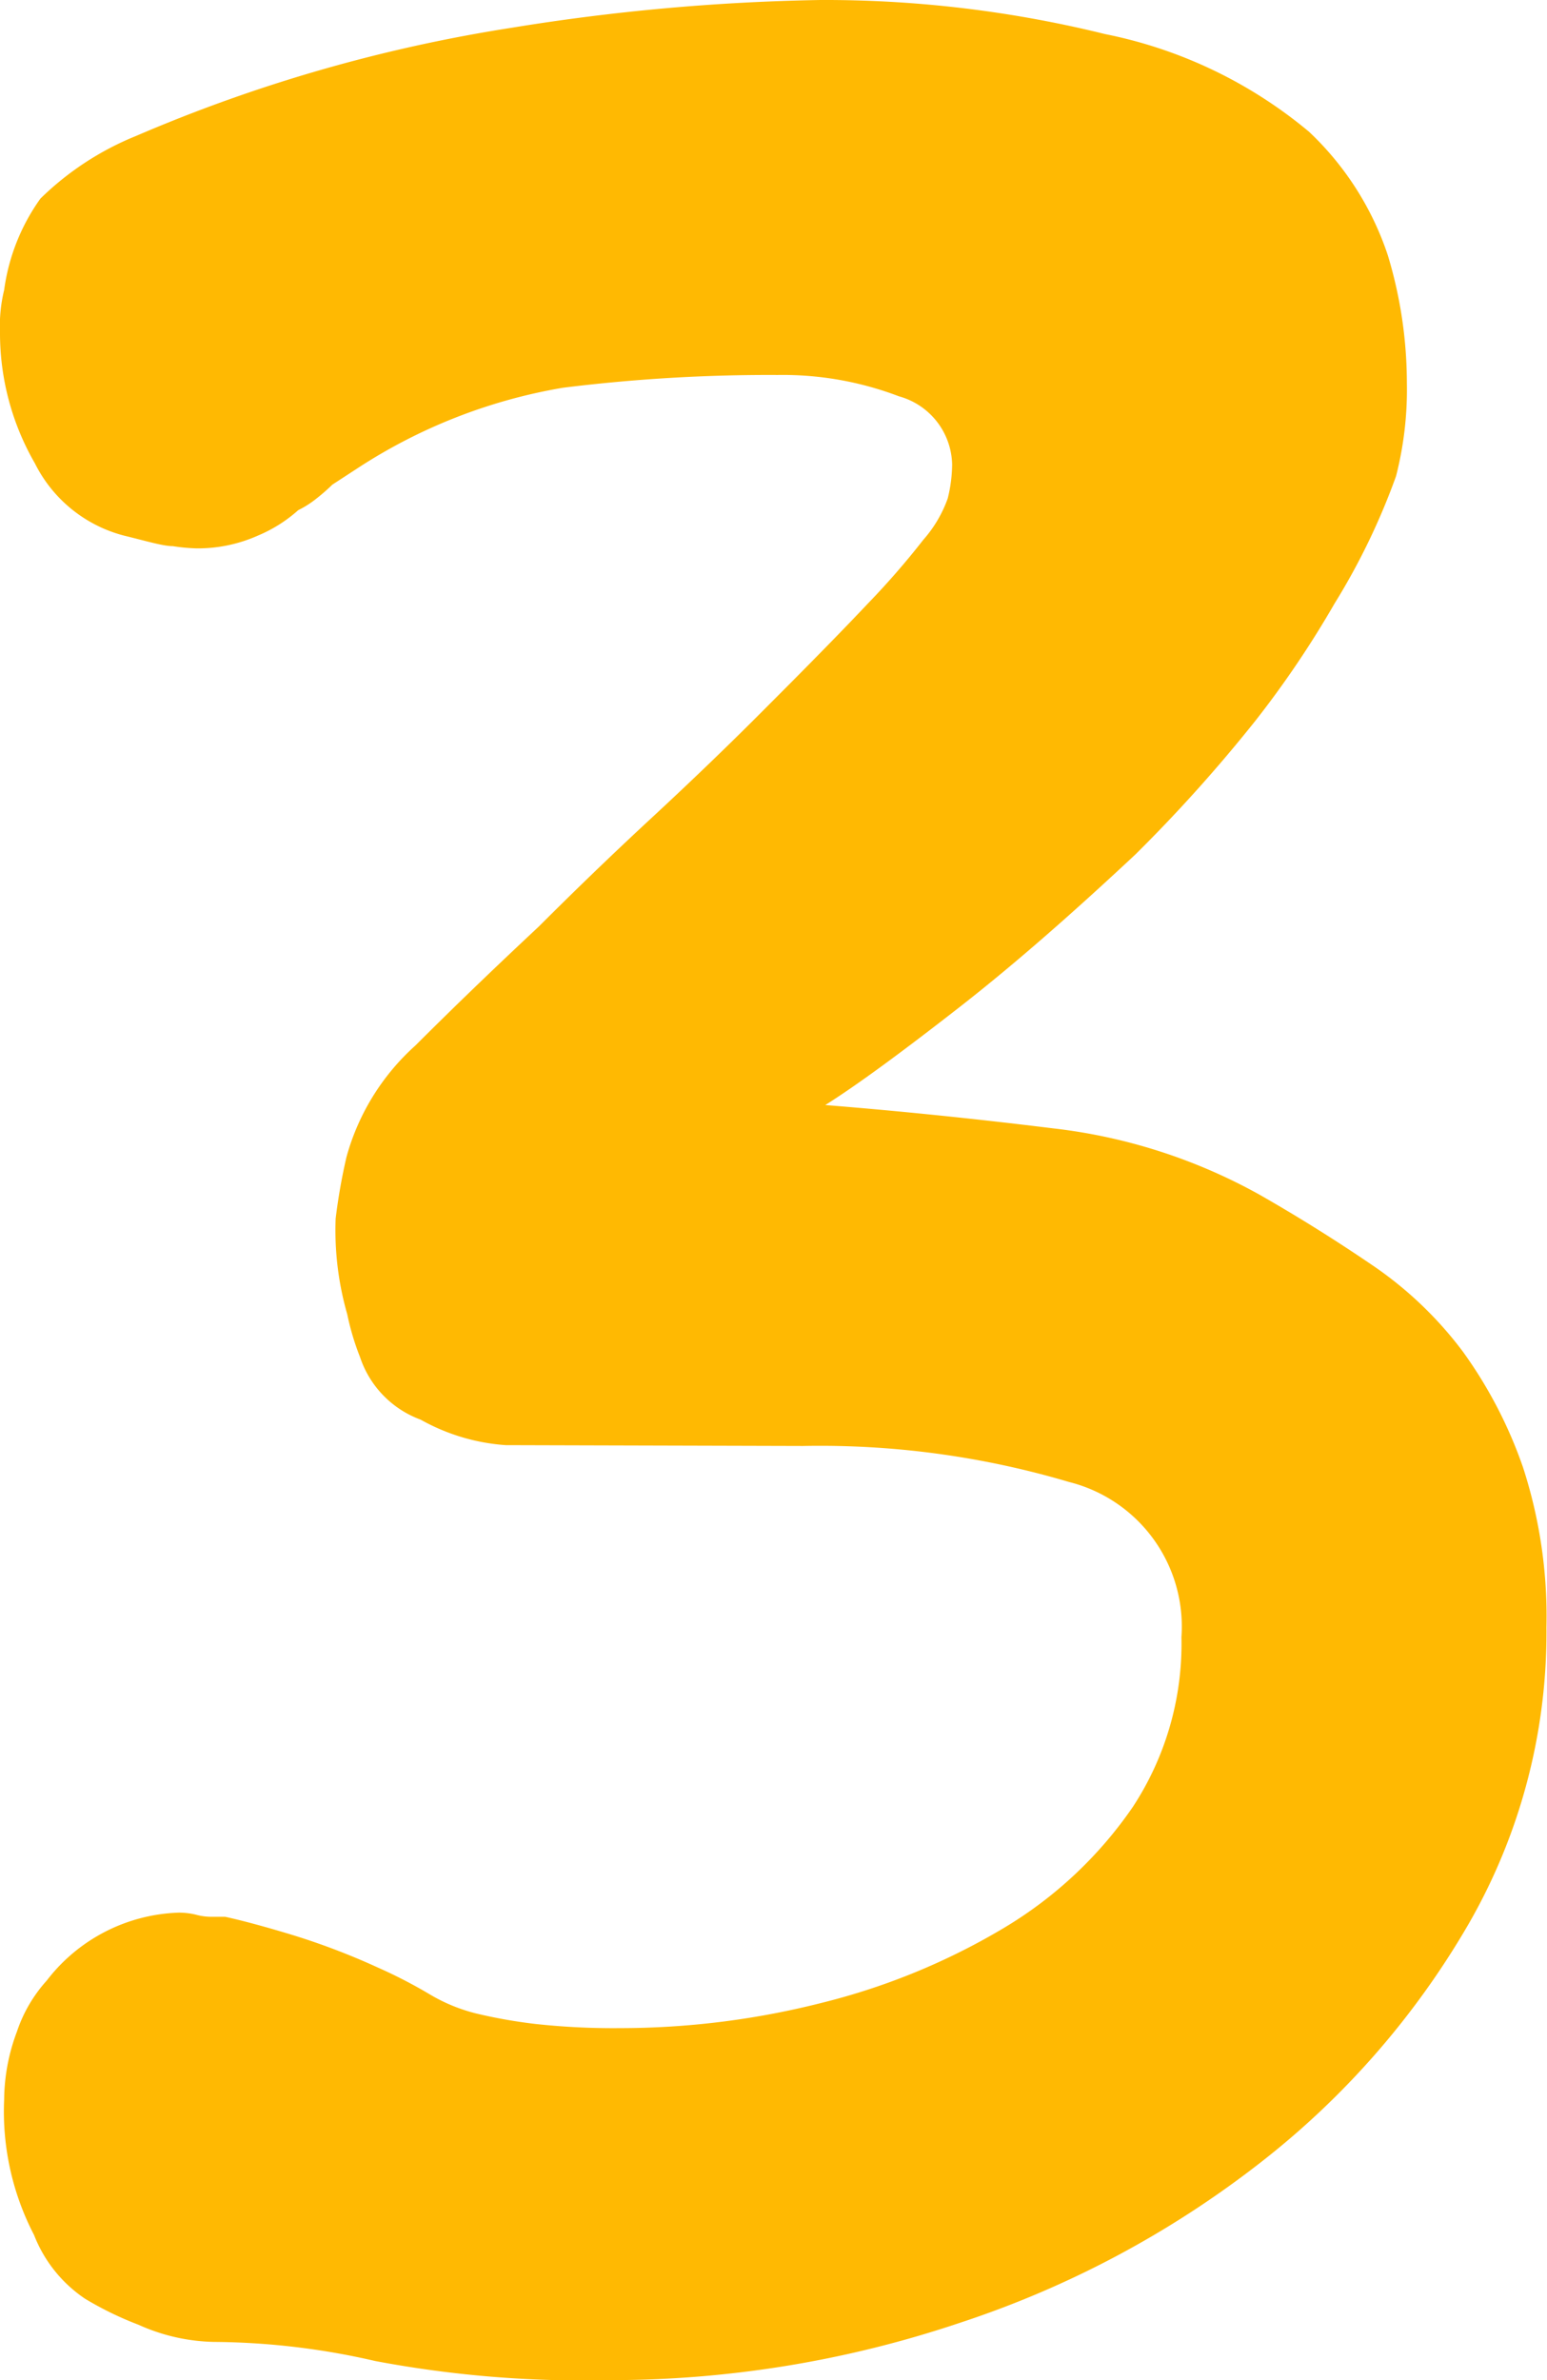 <?xml version="1.0" encoding="UTF-8"?> <svg xmlns="http://www.w3.org/2000/svg" id="Слой_1" data-name="Слой 1" viewBox="0 0 55.86 85.94"> <defs> <style>.cls-1{fill:#ffb902;}</style> </defs> <path class="cls-1" d="M18.26,52.18a7.3,7.3,0,0,1-3.07-.92A3.62,3.62,0,0,1,13,49a9.28,9.28,0,0,1-.46-1.54A11,11,0,0,1,12.12,44a21.16,21.16,0,0,1,.39-2.22A8.4,8.4,0,0,1,15,37.75c1.43-1.43,2.92-2.86,4.45-4.29,1.23-1.23,2.58-2.54,4.07-3.92s2.89-2.73,4.22-4.07q2.29-2.29,3.6-3.68a28.79,28.79,0,0,0,2-2.3A4.57,4.57,0,0,0,34.22,18a5.19,5.19,0,0,0,.16-1.23,2.61,2.61,0,0,0-1.92-2.46,11.76,11.76,0,0,0-4.38-.77,60.29,60.29,0,0,0-7.75.46,19.5,19.5,0,0,0-7.44,2.92L12,17.5a7,7,0,0,1-.61.53,3.53,3.53,0,0,1-.62.39,5.19,5.19,0,0,1-1.46.92,5.31,5.31,0,0,1-2.22.46,6.68,6.68,0,0,1-.85-.08c-.35,0-.94-.18-1.76-.38a5,5,0,0,1-3.22-2.61A9.41,9.41,0,0,1,0,12a5.46,5.46,0,0,1,.15-1.53,7.36,7.36,0,0,1,1.31-3.3A10.62,10.62,0,0,1,4.91,4.91,56.19,56.19,0,0,1,18.49,1,77.1,77.1,0,0,1,29.62,0,42.19,42.19,0,0,1,39.9,1.23a16.52,16.52,0,0,1,7.37,3.53,10.82,10.82,0,0,1,2.84,4.45,15.94,15.94,0,0,1,.69,4.6,12.61,12.61,0,0,1-.39,3.38,24.43,24.43,0,0,1-2.22,4.6A35.84,35.84,0,0,1,45.35,26,55.08,55.08,0,0,1,41,30.85c-2.14,2-4.27,3.89-6.36,5.52s-3.71,2.82-4.84,3.53q4,.32,8.21.84a20,20,0,0,1,7.44,2.38c1.44.82,2.79,1.67,4.07,2.54a13.68,13.68,0,0,1,3.3,3.14A16.14,16.14,0,0,1,55,53a17.42,17.42,0,0,1,.84,5.76A21.09,21.09,0,0,1,53,69.52a29.91,29.91,0,0,1-7.52,8.59,35.79,35.79,0,0,1-10.82,5.76A39.58,39.58,0,0,1,22,85.94a40.43,40.43,0,0,1-8.45-.69,26.57,26.57,0,0,0-5.83-.69A6.94,6.94,0,0,1,5,83.94,12.06,12.06,0,0,1,3.07,83a4.92,4.92,0,0,1-1.84-2.3A9.66,9.66,0,0,1,.15,75.81a7.08,7.08,0,0,1,.46-2.45,5.22,5.22,0,0,1,1.08-1.85,6.26,6.26,0,0,1,4.76-2.45,2.6,2.6,0,0,1,.61.07,2.13,2.13,0,0,0,.61.08h.46c.51.11,1.28.31,2.31.62a25.1,25.1,0,0,1,3.22,1.22A17.46,17.46,0,0,1,15.5,72a6.21,6.21,0,0,0,1.69.7,18.45,18.45,0,0,0,2.15.38,25.92,25.92,0,0,0,3.07.15,29.61,29.61,0,0,0,7.29-.92,24.16,24.16,0,0,0,6.52-2.68,14.92,14.92,0,0,0,4.68-4.38,10.73,10.73,0,0,0,1.76-6.14,5.38,5.38,0,0,0-4.06-5.6,31.58,31.58,0,0,0-9.6-1.3Z"></path> </svg> 